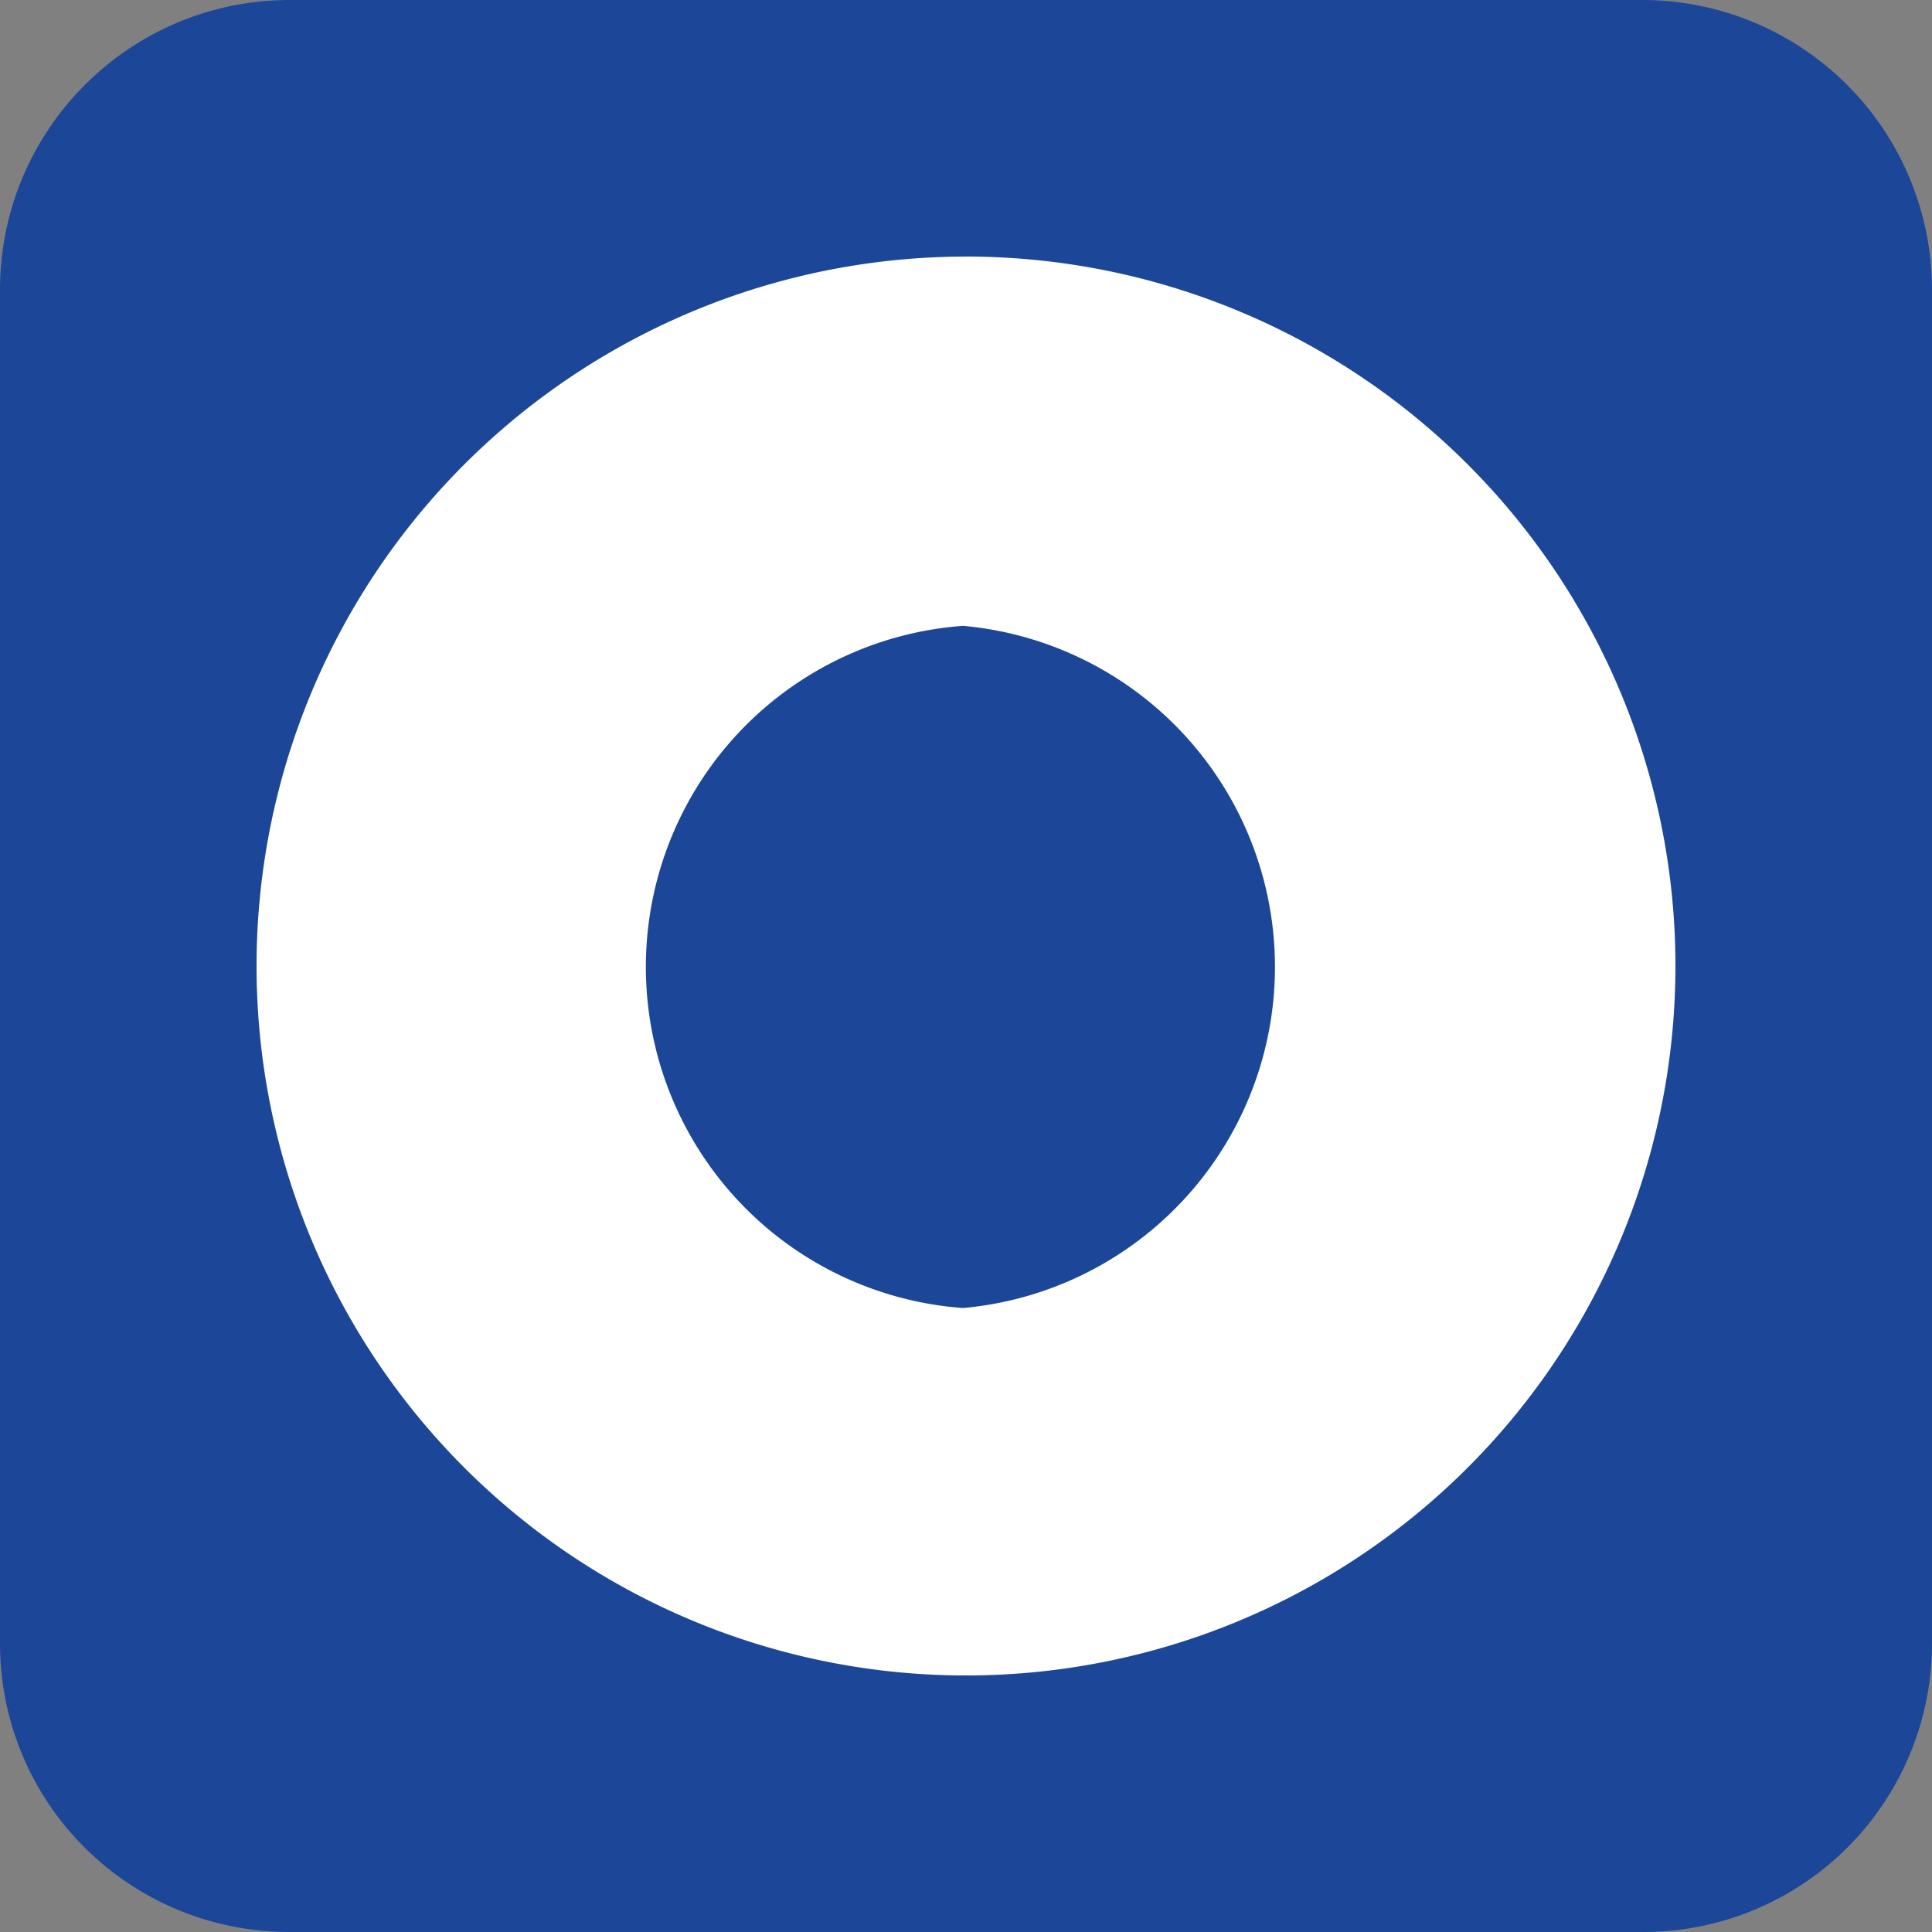 <svg xmlns="http://www.w3.org/2000/svg" width="64" height="64"><rect width="100%" height="100%" fill="#808080" stroke="none"/><path d="M64 54.426A9.56 9.56 0 0 1 54.426 64H9.6C4.296 64 0 59.75 0 54.426V9.6C0 4.3 4.298 0 9.6 0h44.826A9.6 9.6 0 0 1 64 9.6v44.826" fill="#1c4798"/><path d="M32 8.5A23.501 23.501 0 1 0 55.501 32 23.501 23.501 0 0 0 32 8.499zm-.1 34.83a11.329 11.329 0 0 1 0-22.598 11.344 11.344 0 0 1 0 22.598z" fill="#fff"/></svg>